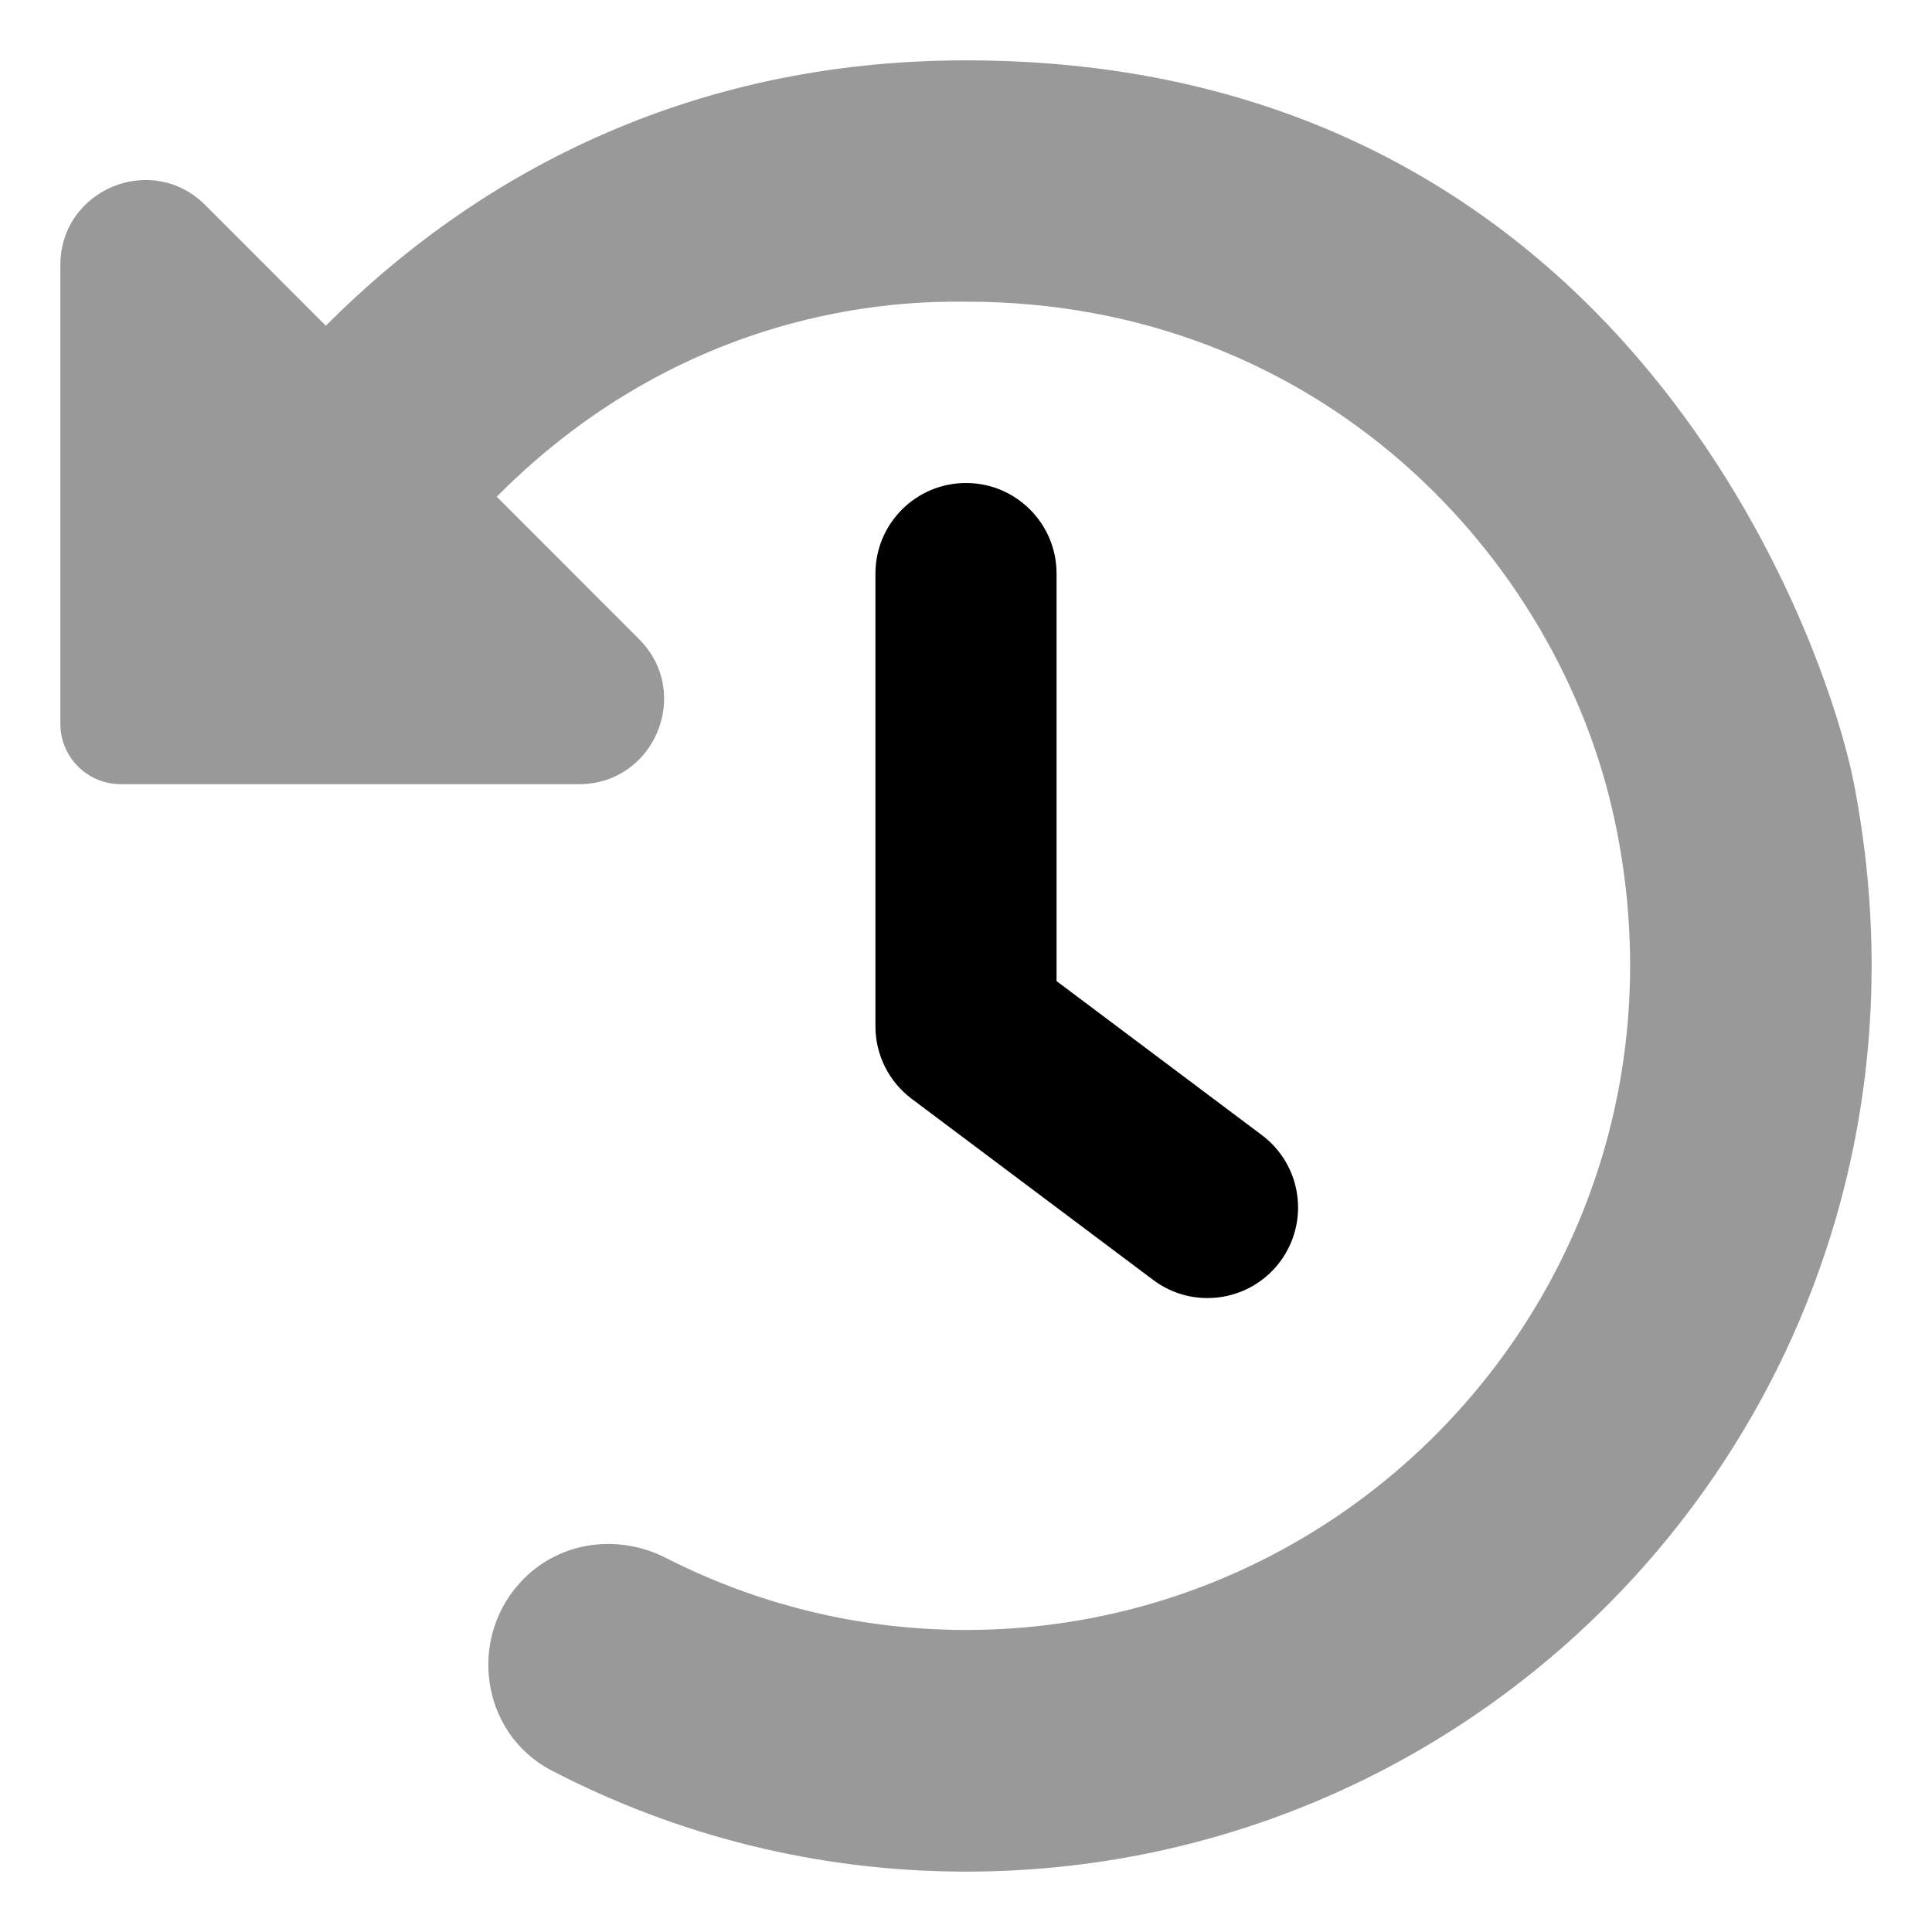 <svg xmlns="http://www.w3.org/2000/svg" viewBox="0 0 512 512"><!-- Font Awesome Pro 6.0.0-alpha2 by @fontawesome - https://fontawesome.com License - https://fontawesome.com/license (Commercial License) --><defs><style>.fa-secondary{opacity:.4}</style></defs><path d="M491.301 207.586C484.27 171.426 431.566 15.902 256 16C181.545 15.961 125.334 47.152 86.348 86.32L54.395 54.344C40.231 40.169 16 50.201 16 70.239V191.82C16 200.653 23.16 207.812 31.992 207.812H153.444C173.495 207.812 183.54 183.574 169.367 169.391L131.633 131.629C184.082 78.82 243.541 79.938 256 79.945C349.996 79.914 413.16 147.816 427.938 217.531C452.047 331.281 365.551 431.957 256 431.957C227.399 431.957 200.396 425.061 176.508 412.881C163.95 406.479 148.811 408.377 138.849 418.348L138.849 418.348C123.705 433.506 127.217 459.364 146.236 469.232C179.116 486.292 216.394 496 256 496C404.314 496 521.207 361.375 491.301 207.586Z" class="fa-secondary"/><path d="M256 128C242.75 128 232 138.75 232 152V272C232 279.562 235.562 286.656 241.594 291.188L305.594 339.188C309.922 342.438 314.969 344 319.984 344C327.281 344 334.484 340.688 339.203 334.406C347.156 323.781 345 308.75 334.406 300.812L280 260V152C280 138.75 269.25 128 256 128Z" class="fa-primary"/></svg>